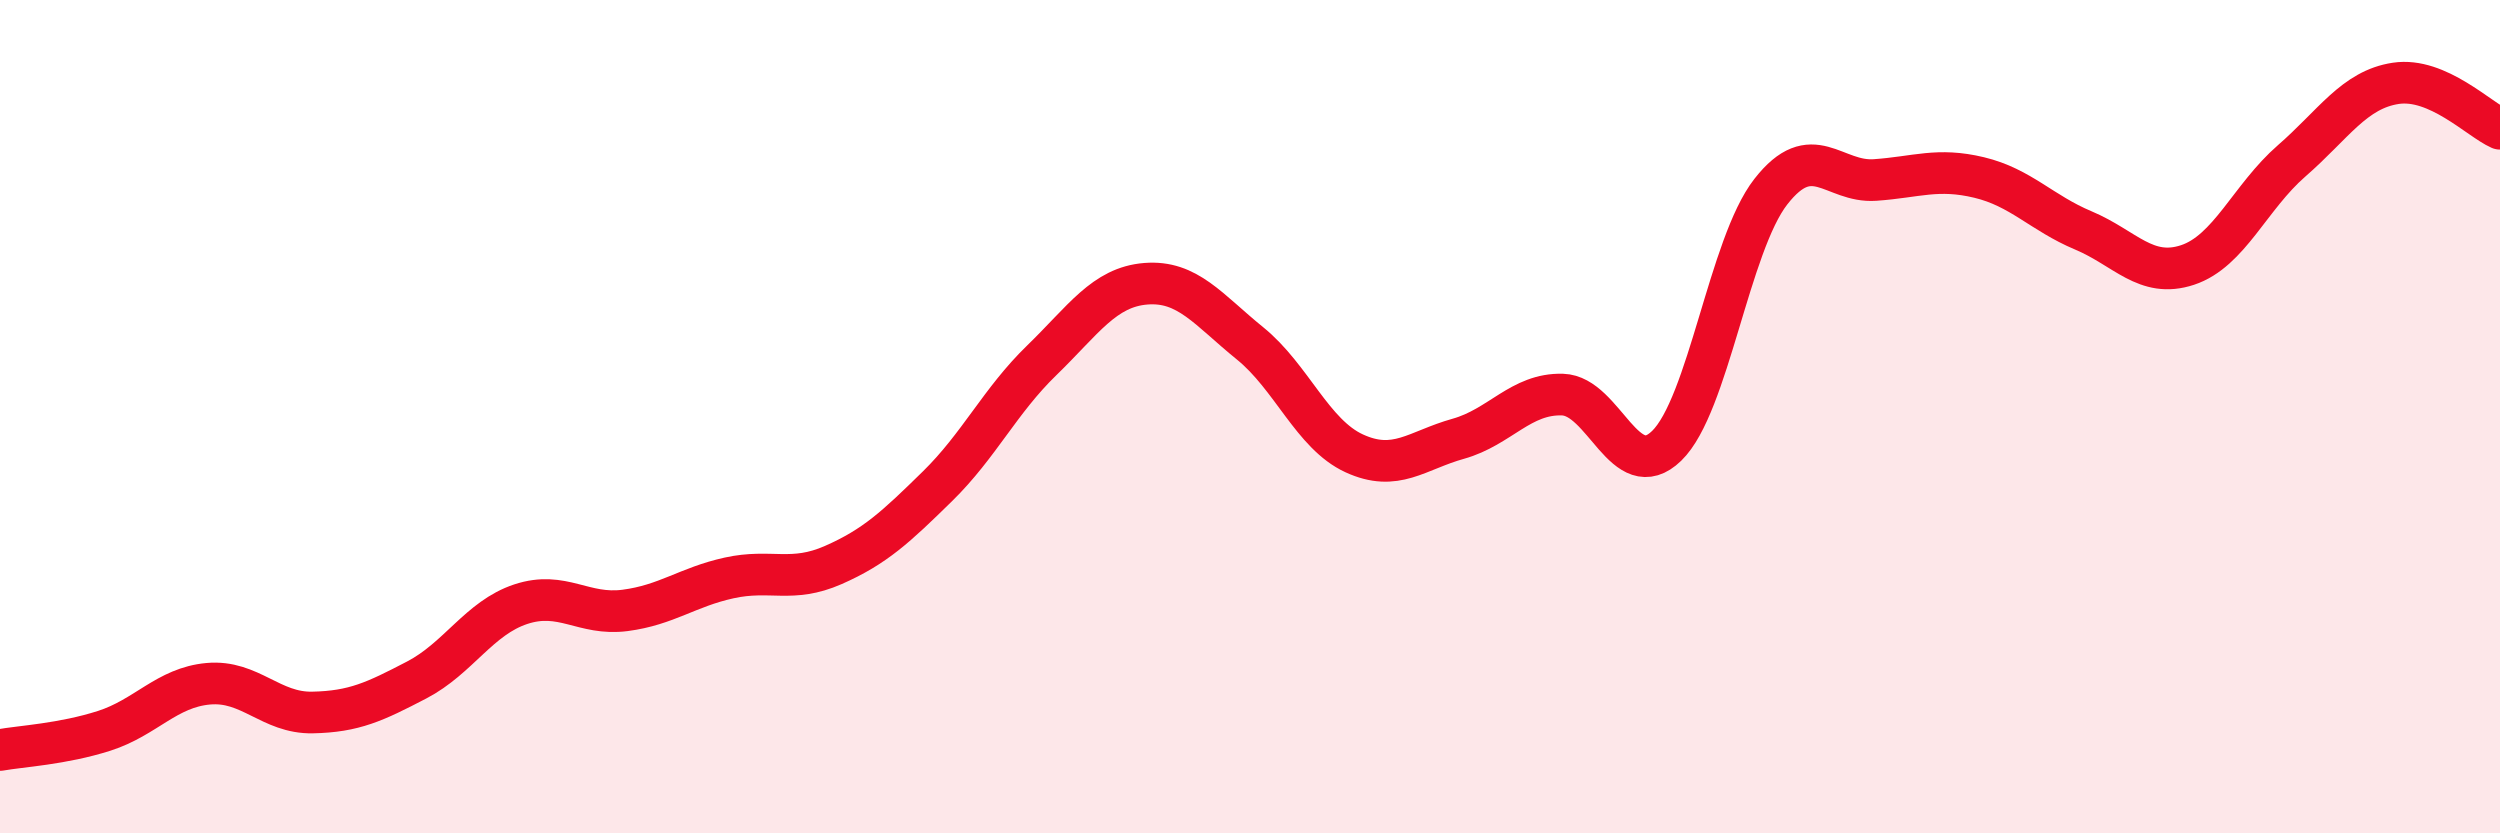 
    <svg width="60" height="20" viewBox="0 0 60 20" xmlns="http://www.w3.org/2000/svg">
      <path
        d="M 0,18 C 0.5,17.91 1.5,17.86 2.5,17.54 C 3.5,17.22 4,16.5 5,16.41 C 6,16.32 6.5,17.12 7.5,17.1 C 8.5,17.08 9,16.84 10,16.32 C 11,15.8 11.5,14.83 12.5,14.5 C 13.5,14.17 14,14.78 15,14.65 C 16,14.52 16.5,14.09 17.5,13.87 C 18.5,13.65 19,14 20,13.56 C 21,13.12 21.5,12.65 22.5,11.67 C 23.5,10.69 24,9.62 25,8.65 C 26,7.68 26.5,6.89 27.5,6.81 C 28.5,6.73 29,7.43 30,8.24 C 31,9.05 31.5,10.42 32.5,10.88 C 33.5,11.34 34,10.81 35,10.53 C 36,10.25 36.5,9.44 37.5,9.47 C 38.5,9.5 39,11.67 40,10.7 C 41,9.73 41.5,5.88 42.5,4.6 C 43.5,3.32 44,4.39 45,4.32 C 46,4.25 46.5,4.02 47.5,4.26 C 48.5,4.5 49,5.11 50,5.53 C 51,5.95 51.5,6.69 52.5,6.36 C 53.5,6.03 54,4.73 55,3.86 C 56,2.99 56.5,2.15 57.5,2 C 58.5,1.85 59.5,2.87 60,3.09L60 20L0 20Z"
        fill="#EB0A25"
        opacity="0.1"
        stroke-linecap="round"
        stroke-linejoin="round"
      />
      <path
        d="M 0,18 C 0.5,17.91 1.5,17.86 2.5,17.54 C 3.5,17.22 4,16.5 5,16.41 C 6,16.32 6.5,17.12 7.5,17.1 C 8.5,17.08 9,16.84 10,16.32 C 11,15.8 11.5,14.83 12.5,14.5 C 13.5,14.17 14,14.78 15,14.65 C 16,14.52 16.5,14.09 17.5,13.87 C 18.5,13.65 19,14 20,13.56 C 21,13.12 21.5,12.65 22.5,11.67 C 23.5,10.69 24,9.62 25,8.65 C 26,7.68 26.5,6.89 27.5,6.81 C 28.5,6.73 29,7.43 30,8.24 C 31,9.05 31.5,10.42 32.5,10.88 C 33.5,11.34 34,10.81 35,10.53 C 36,10.25 36.5,9.44 37.5,9.47 C 38.5,9.5 39,11.67 40,10.7 C 41,9.73 41.5,5.88 42.5,4.6 C 43.5,3.32 44,4.39 45,4.32 C 46,4.25 46.5,4.02 47.5,4.26 C 48.5,4.5 49,5.11 50,5.53 C 51,5.95 51.5,6.69 52.5,6.36 C 53.5,6.03 54,4.73 55,3.86 C 56,2.99 56.5,2.15 57.5,2 C 58.5,1.85 59.5,2.87 60,3.09"
        stroke="#EB0A25"
        stroke-width="1"
        fill="none"
        stroke-linecap="round"
        stroke-linejoin="round"
      />
    </svg>
  